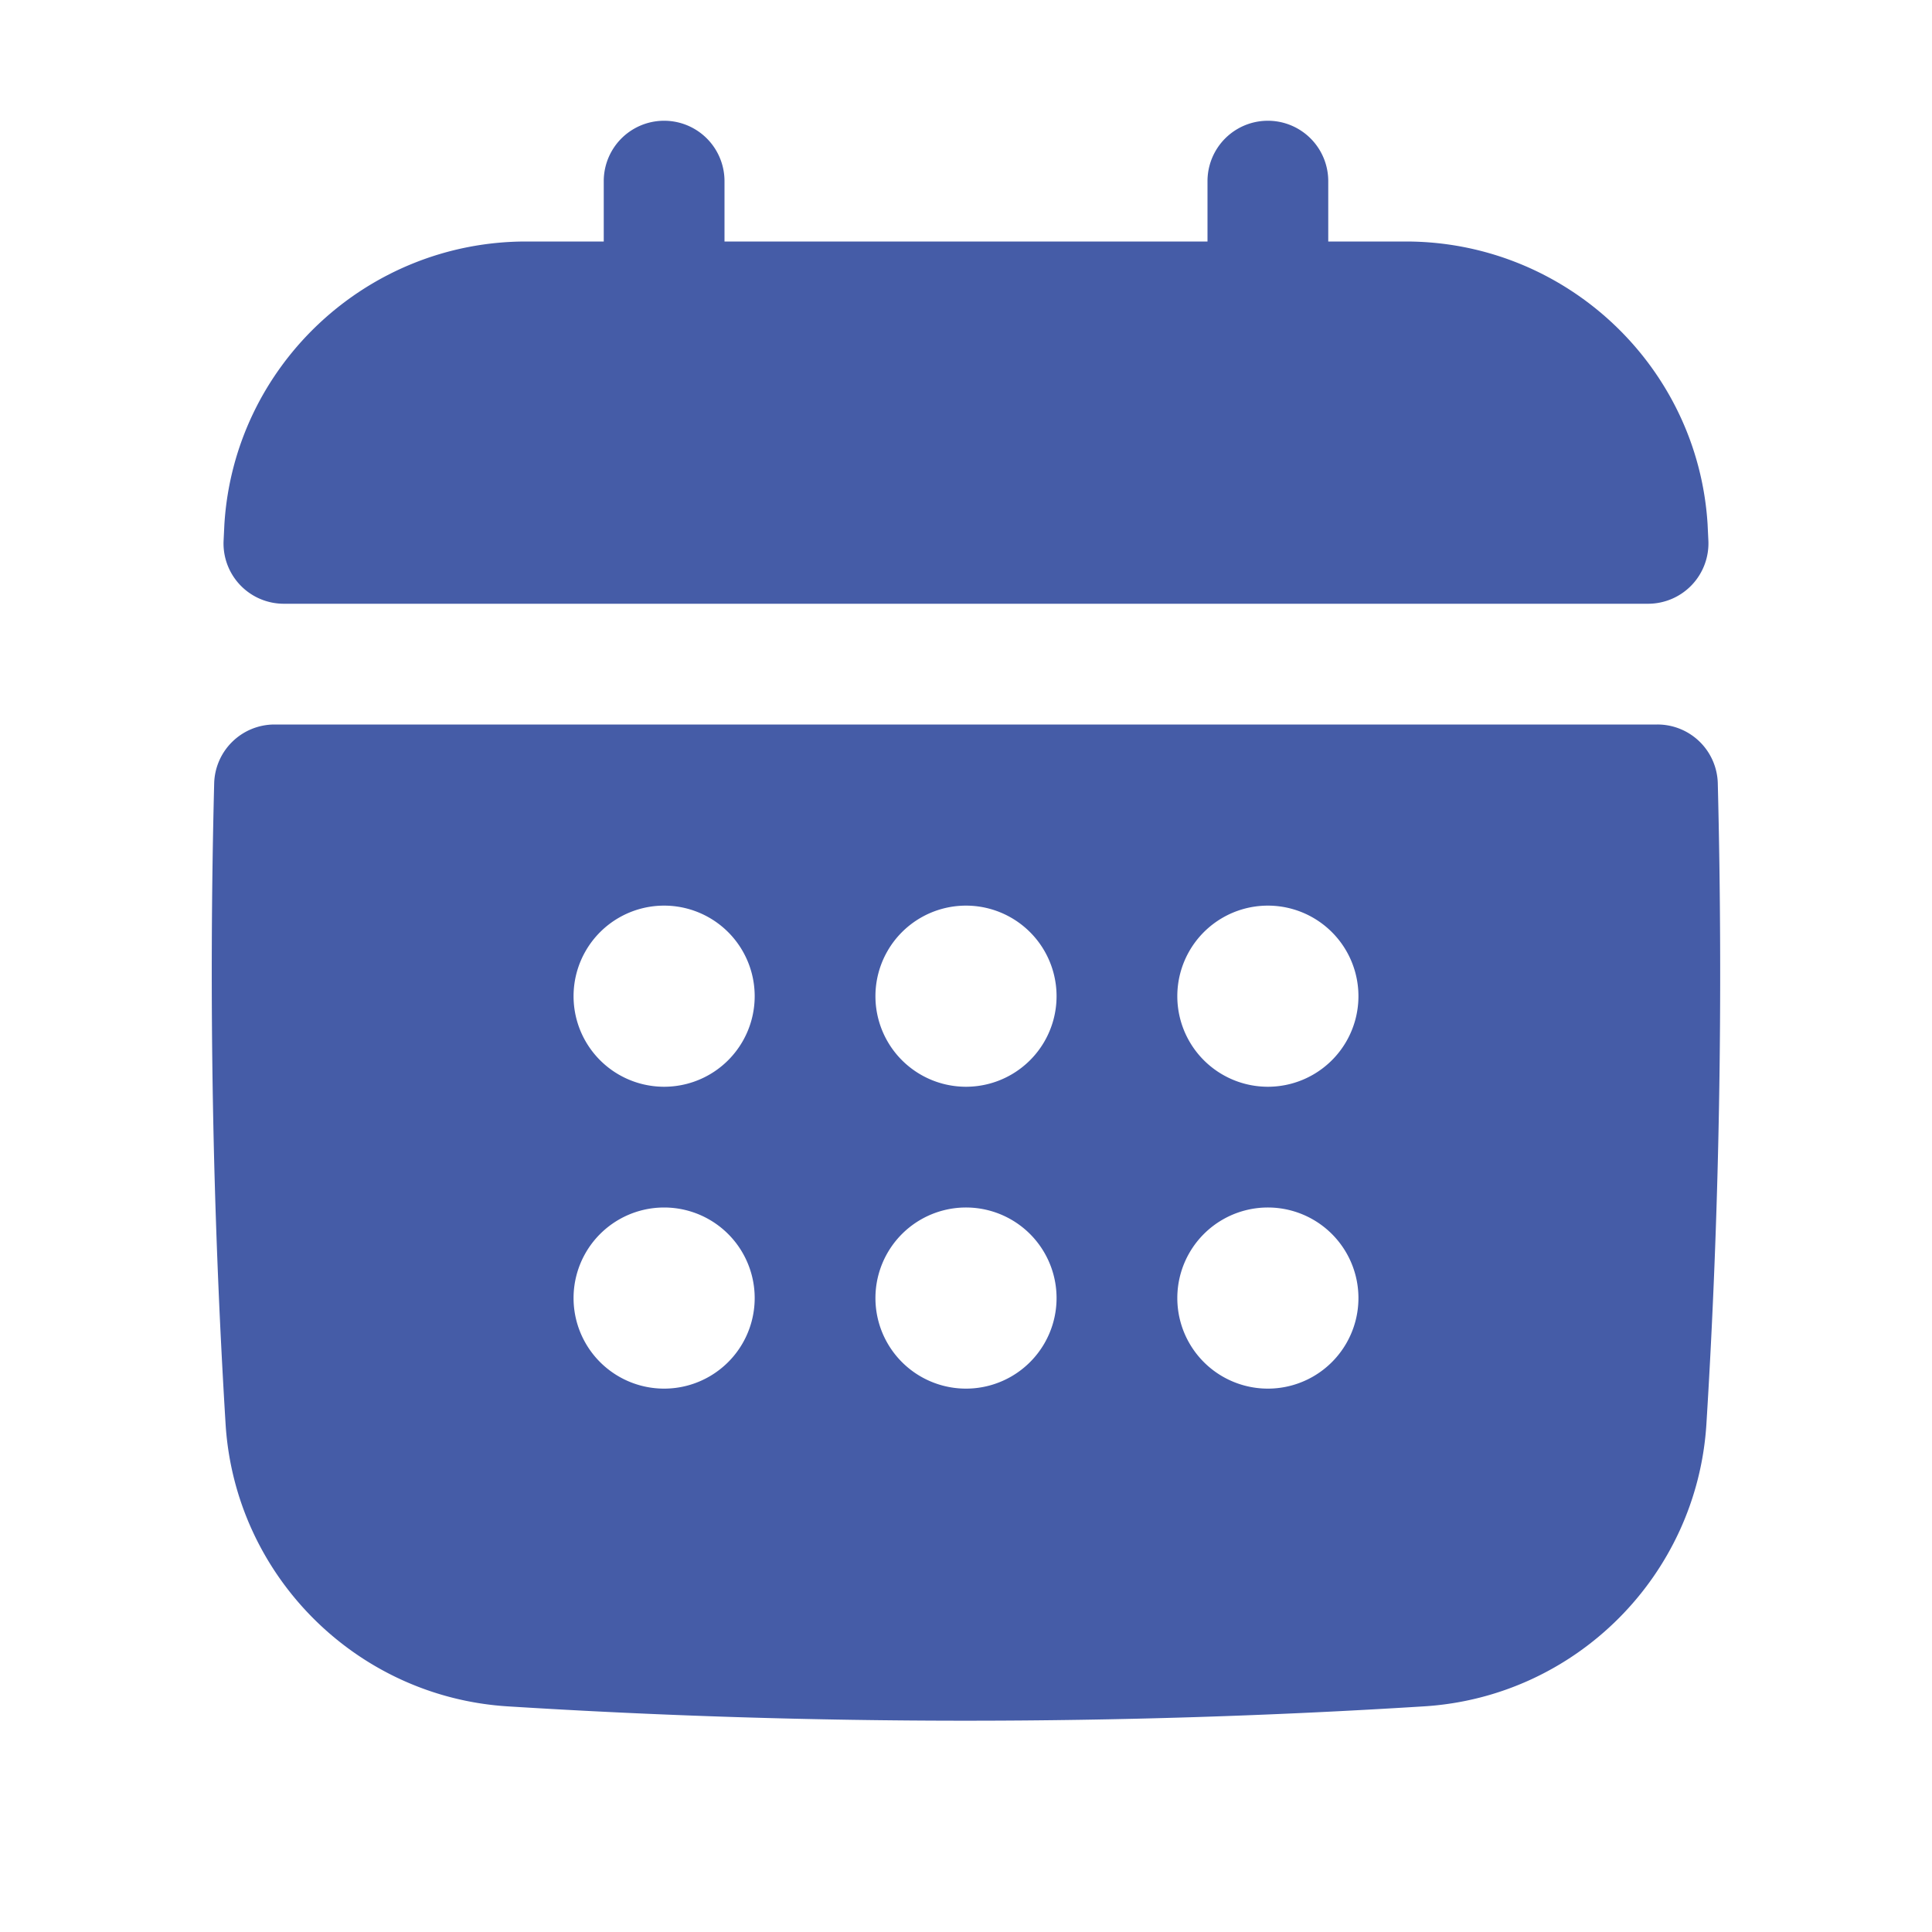 <svg xmlns="http://www.w3.org/2000/svg" version="1.1" xmlns:xlink="http://www.w3.org/1999/xlink" width="512" height="512" x="0" y="0" viewBox="0 0 64 64" style="enable-background:new 0 0 512 512" xml:space="preserve" class=""><g><path d="M9.405 20h45.189a2 2 0 0 0 1.997-2.115l-.025-.519C56.241 12.114 51.851 8 46.57 8H44V6a2 2 0 0 0-4 0v2H24V6a2 2 0 0 0-4 0v2h-2.57c-5.281 0-9.672 4.115-9.997 9.37l-.025.516A1.997 1.997 0 0 0 9.405 20zM56.904 25.95A1.999 1.999 0 0 0 54.905 24H9.095a2.001 2.001 0 0 0-2 1.95 245.01 245.01 0 0 0 .378 21.224c.312 5.02 4.333 9.04 9.351 9.352a242.544 242.544 0 0 0 30.35-.001c5.02-.312 9.04-4.333 9.353-9.352.43-6.918.557-14.059.377-21.223zM42 36a3 3 0 1 1 0-6 3 3 0 0 1 0 6zm3 7a3 3 0 1 1-6 0 3 3 0 0 1 6 0zm-23-3a3 3 0 1 1 0 6 3 3 0 0 1 0-6zm-3-7a3 3 0 1 1 6 0 3 3 0 0 1-6 0zm10 10a3 3 0 1 1 6 0 3 3 0 0 1-6 0zm3-7a3 3 0 1 1 0-6 3 3 0 0 1 0 6z" fill="#455ca7" opacity="1" data-original="#000000" class=""></path></g></svg>
